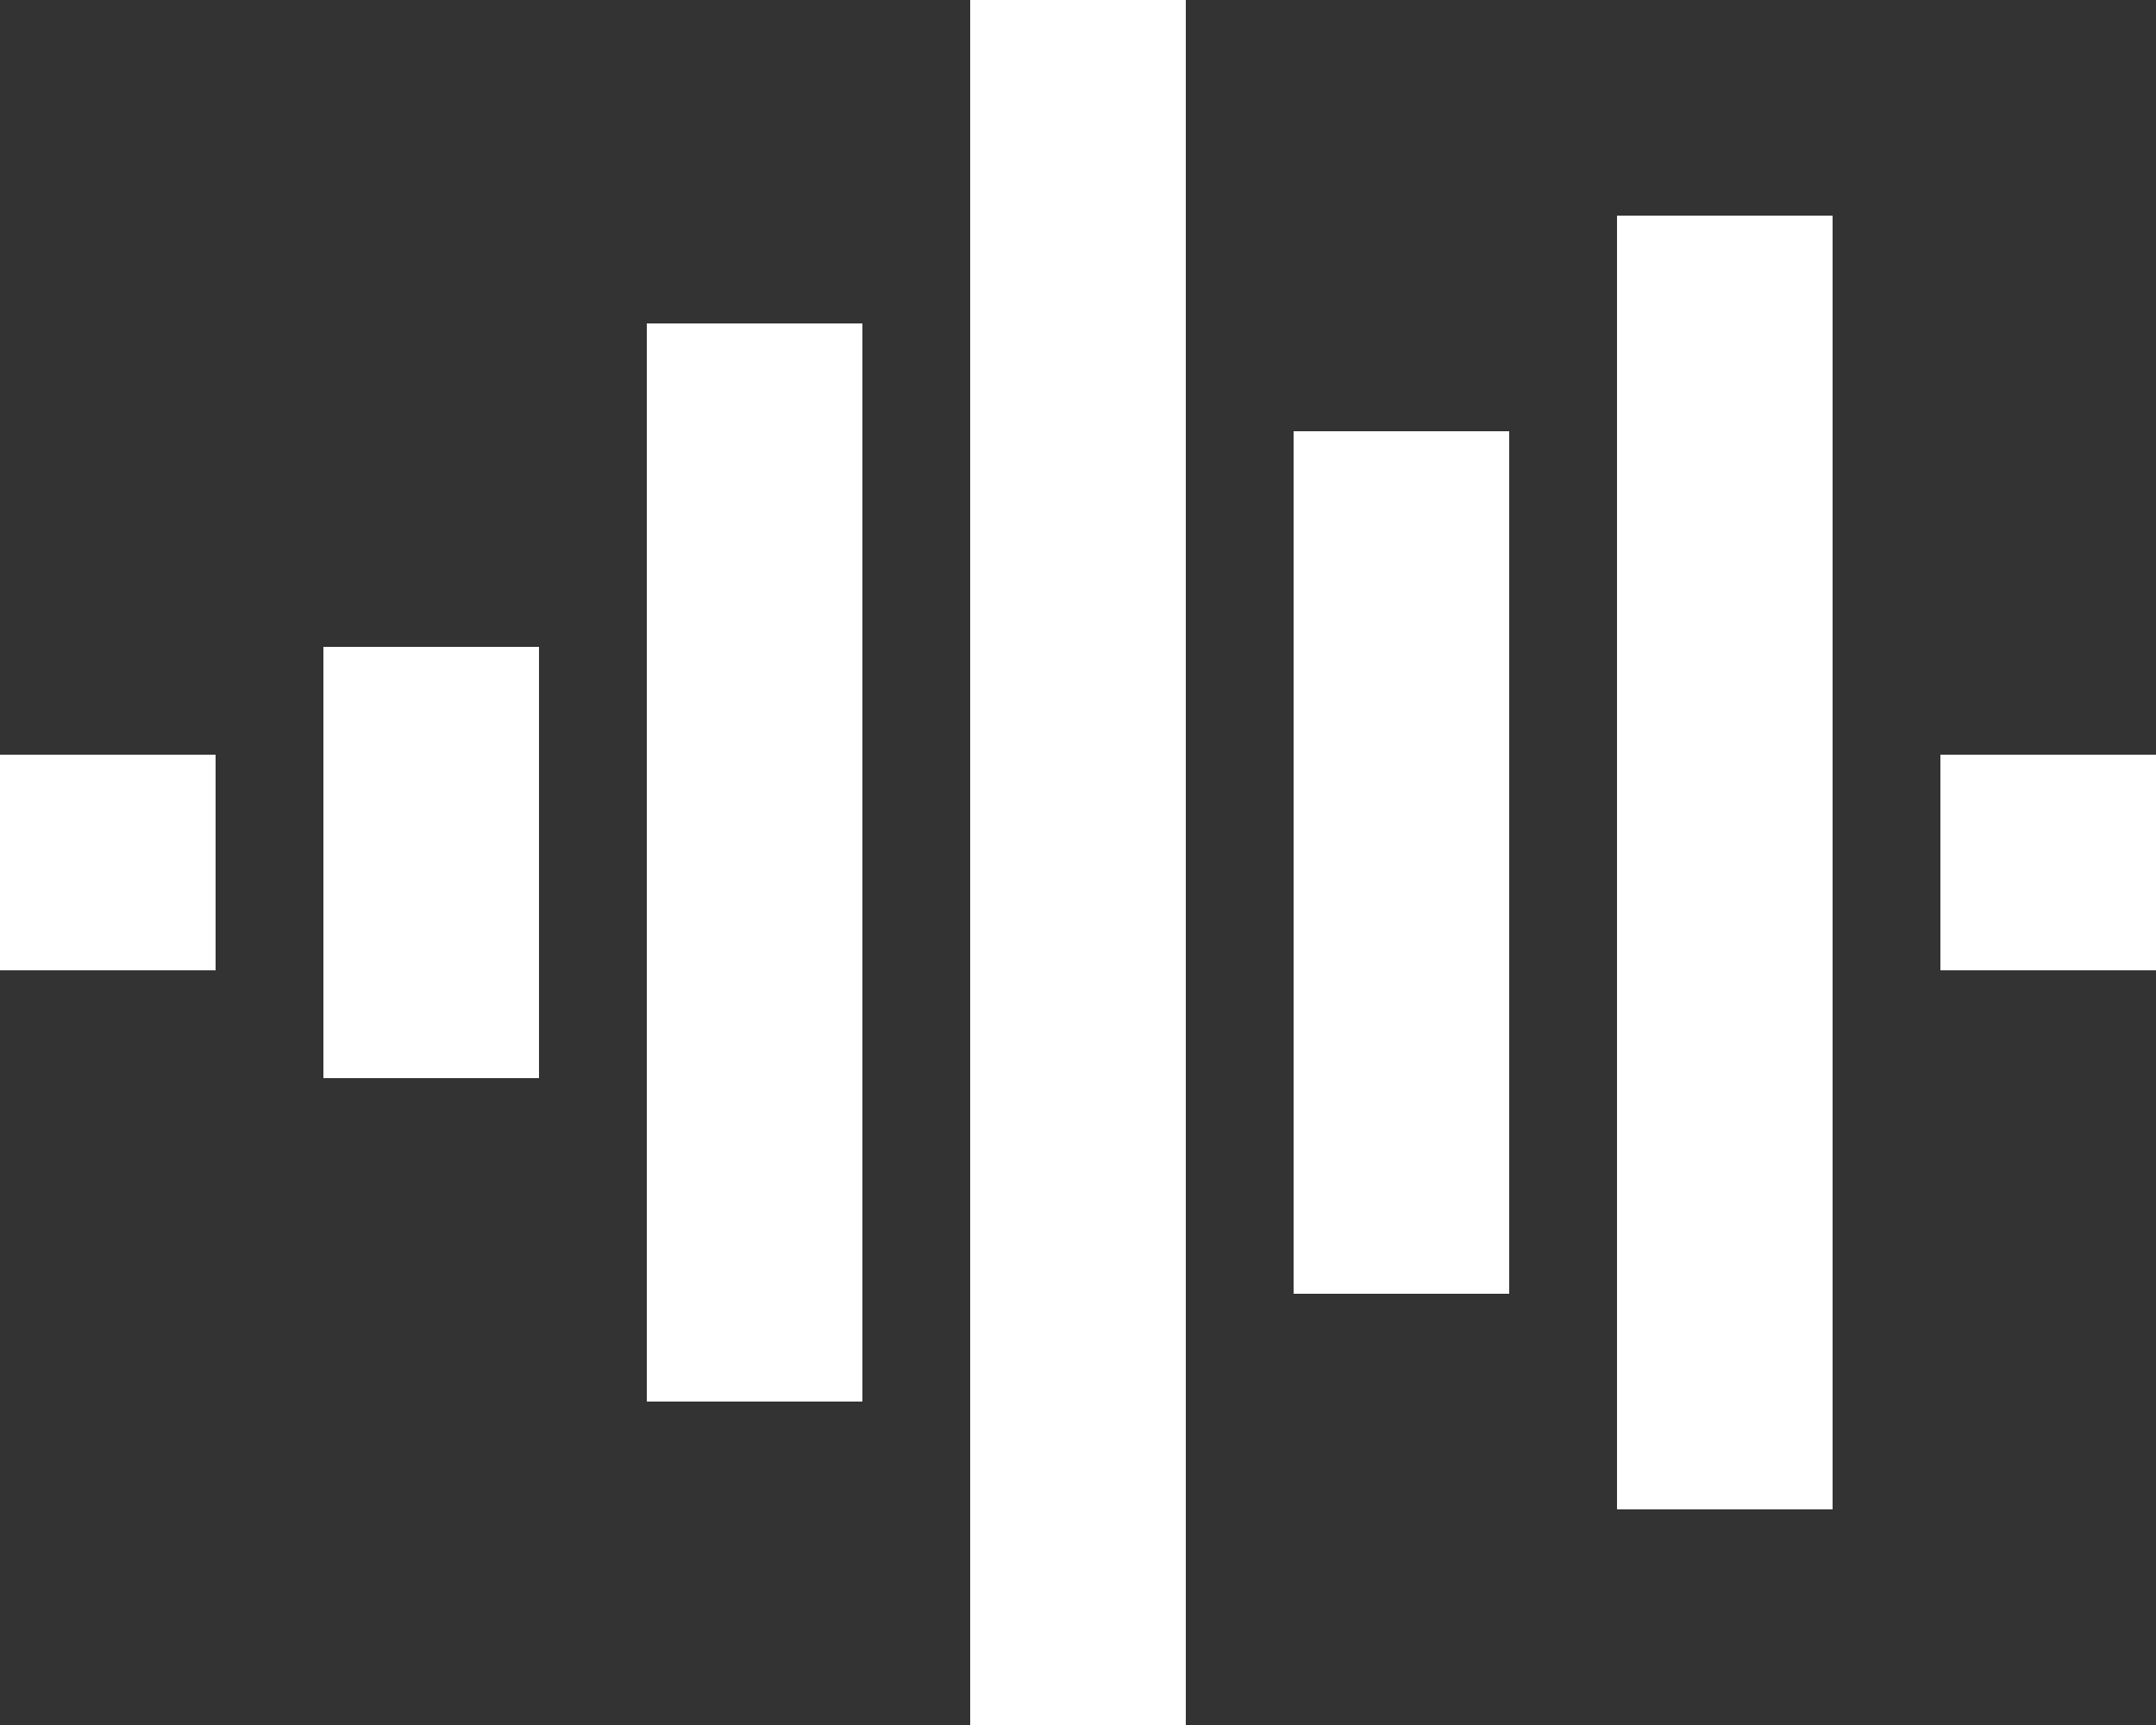 <?xml version="1.0" encoding="UTF-8"?>
<svg id="Layer_1" xmlns="http://www.w3.org/2000/svg" version="1.1" viewBox="0 0 640 512">
  <rect x="0" y="0" width="640" height="512" fill="#333333" stroke="none"/>
  <!-- Generator: Adobe Illustrator 29.2.1, SVG Export Plug-In . SVG Version: 2.1.0 Build 116)  -->
  <path d="M352,32V0h-64v512h64V32ZM544,96v-32h-64v384h64V96ZM256,128v-32h-64v320h64V128ZM448,160v-32h-64v256h64v-224ZM160,224v-32h-64v128h64v-96ZM0,224v64h64v-64H0ZM576,224v64h64v-64h-64Z" fill="#fff"/>
</svg>